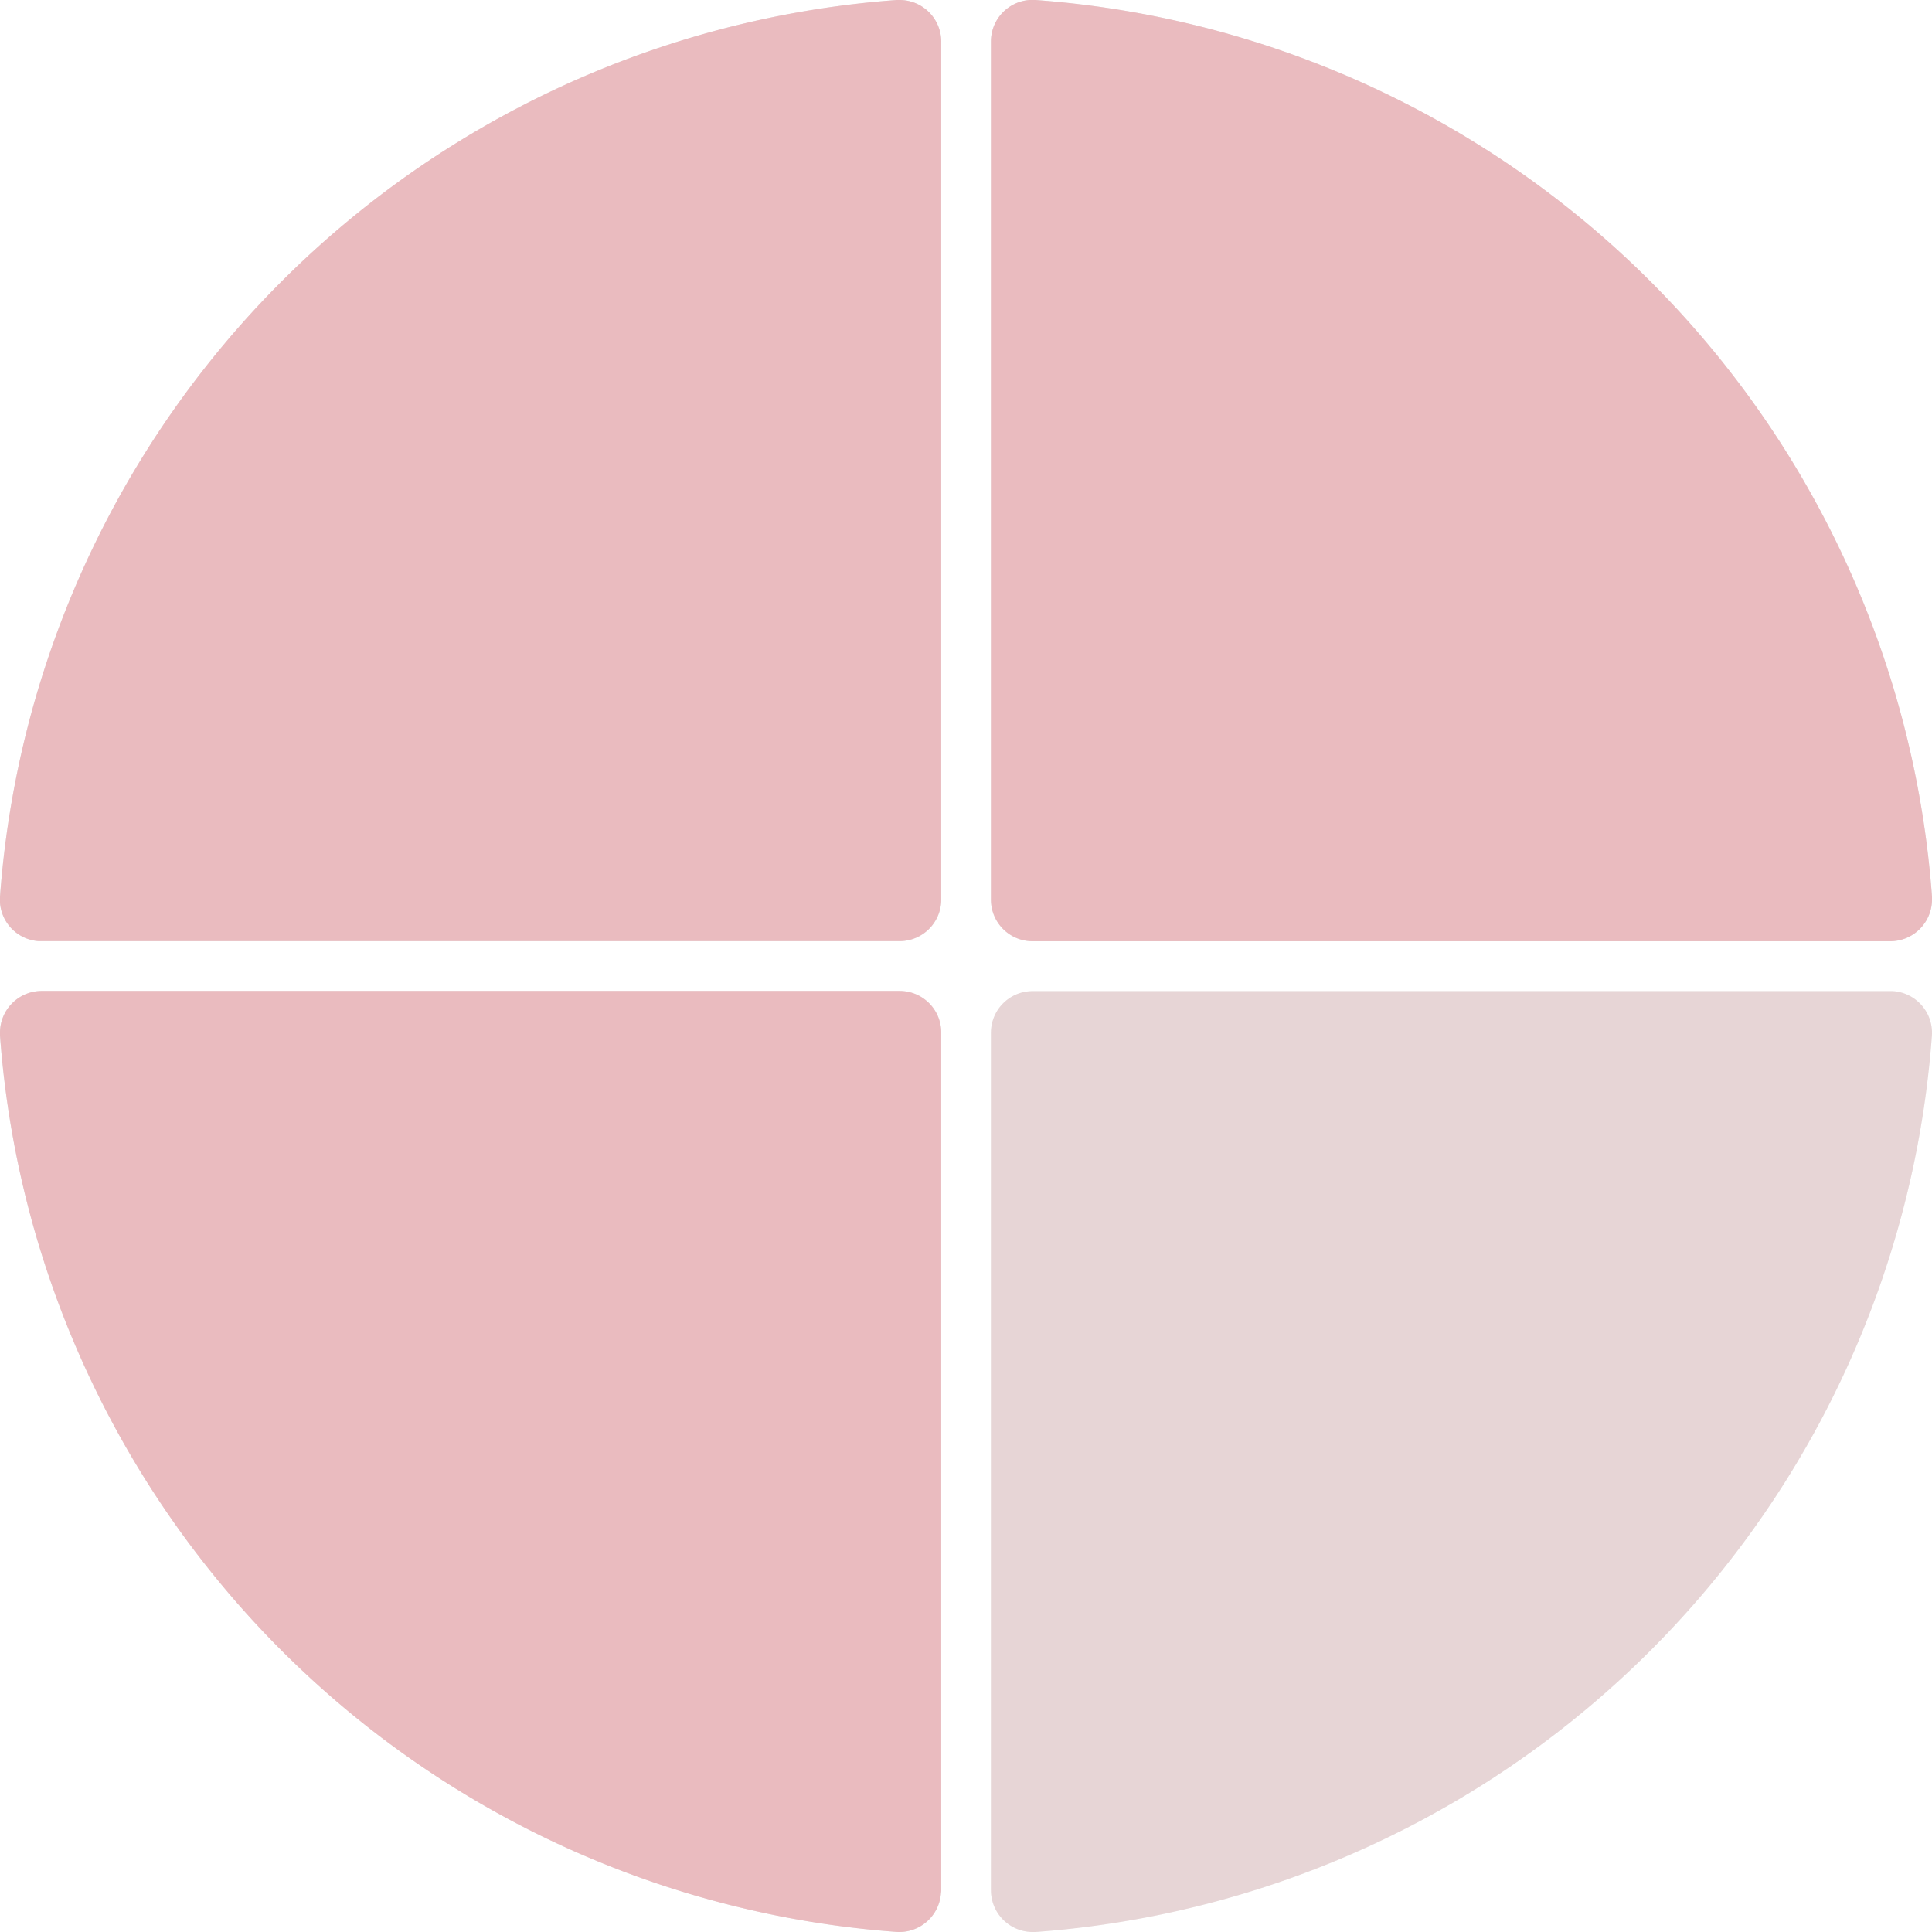 <?xml version="1.0" encoding="UTF-8" standalone="no"?><svg xmlns="http://www.w3.org/2000/svg" viewBox="0 0 210.15 210.15"><defs><style>.cls-1{opacity:0.1;}.cls-2,.cls-3,.cls-4{fill:#eabbbf;}.cls-2,.cls-4{isolation:isolate;}.cls-4{opacity:0.4;}</style></defs><g id="Calque_2" data-name="Calque 2"><g id="Calque_1-2" data-name="Calque 1"><g id="Calque_2-2" data-name="Calque 2"><g id="Calque_1-2-2" data-name="Calque 1-2"><g id="Calque_2-2-2" data-name="Calque 2-2"><g id="Calque_1-2-2-2" data-name="Calque 1-2-2"><g class="cls-1"><path d="M102.38,205.61v-93.3a4.52,4.52,0,0,0-4.52-4.52H4.55A4.54,4.54,0,0,0,0,112.31H0v.31a105.49,105.49,0,0,0,97.52,97.52,4.54,4.54,0,0,0,4.83-4.23A1.51,1.51,0,0,0,102.38,205.61Z"/><path d="M102.38,97.85V4.55A4.53,4.53,0,0,0,97.86,0h-.31A105.5,105.5,0,0,0,0,97.55a4.52,4.52,0,0,0,4.2,4.82H97.86A4.53,4.53,0,0,0,102.38,97.85Z"/><path d="M107.79,112.31v93.3a4.54,4.54,0,0,0,4.54,4.54h.29a105.48,105.48,0,0,0,97.52-97.52,4.54,4.54,0,0,0-4.24-4.82H112.31a4.52,4.52,0,0,0-4.52,4.52Z"/><path d="M107.79,4.55v93.3a4.52,4.52,0,0,0,4.51,4.53h93.31a4.54,4.54,0,0,0,4.54-4.54,1.41,1.41,0,0,0,0-.29A105.49,105.49,0,0,0,112.62,0a4.52,4.52,0,0,0-4.82,4.2v0C107.79,4.34,107.79,4.45,107.79,4.55Z"/></g><path class="cls-2" d="M102.38,205.61v-93.3a4.52,4.52,0,0,0-4.52-4.52H4.55A4.54,4.54,0,0,0,0,112.31H0v.31a105.49,105.49,0,0,0,97.52,97.52,4.54,4.54,0,0,0,4.83-4.23A1.51,1.51,0,0,0,102.38,205.61Z"/><path class="cls-3" d="M102.38,97.85V4.55A4.53,4.53,0,0,0,97.86,0h-.31A105.5,105.5,0,0,0,0,97.55a4.52,4.52,0,0,0,4.2,4.82H97.86A4.53,4.53,0,0,0,102.38,97.85Z"/><path class="cls-4" d="M107.79,112.31v93.3a4.54,4.54,0,0,0,4.54,4.54h.29a105.48,105.48,0,0,0,97.52-97.52,4.54,4.54,0,0,0-4.24-4.82H112.31a4.52,4.52,0,0,0-4.52,4.52Z"/><path class="cls-3" d="M107.79,4.55v93.3a4.52,4.52,0,0,0,4.51,4.53h93.31a4.54,4.54,0,0,0,4.54-4.54,1.41,1.41,0,0,0,0-.29A105.49,105.49,0,0,0,112.62,0a4.52,4.52,0,0,0-4.82,4.2v0C107.79,4.34,107.79,4.45,107.79,4.55Z"/></g></g></g></g></g></g></svg>